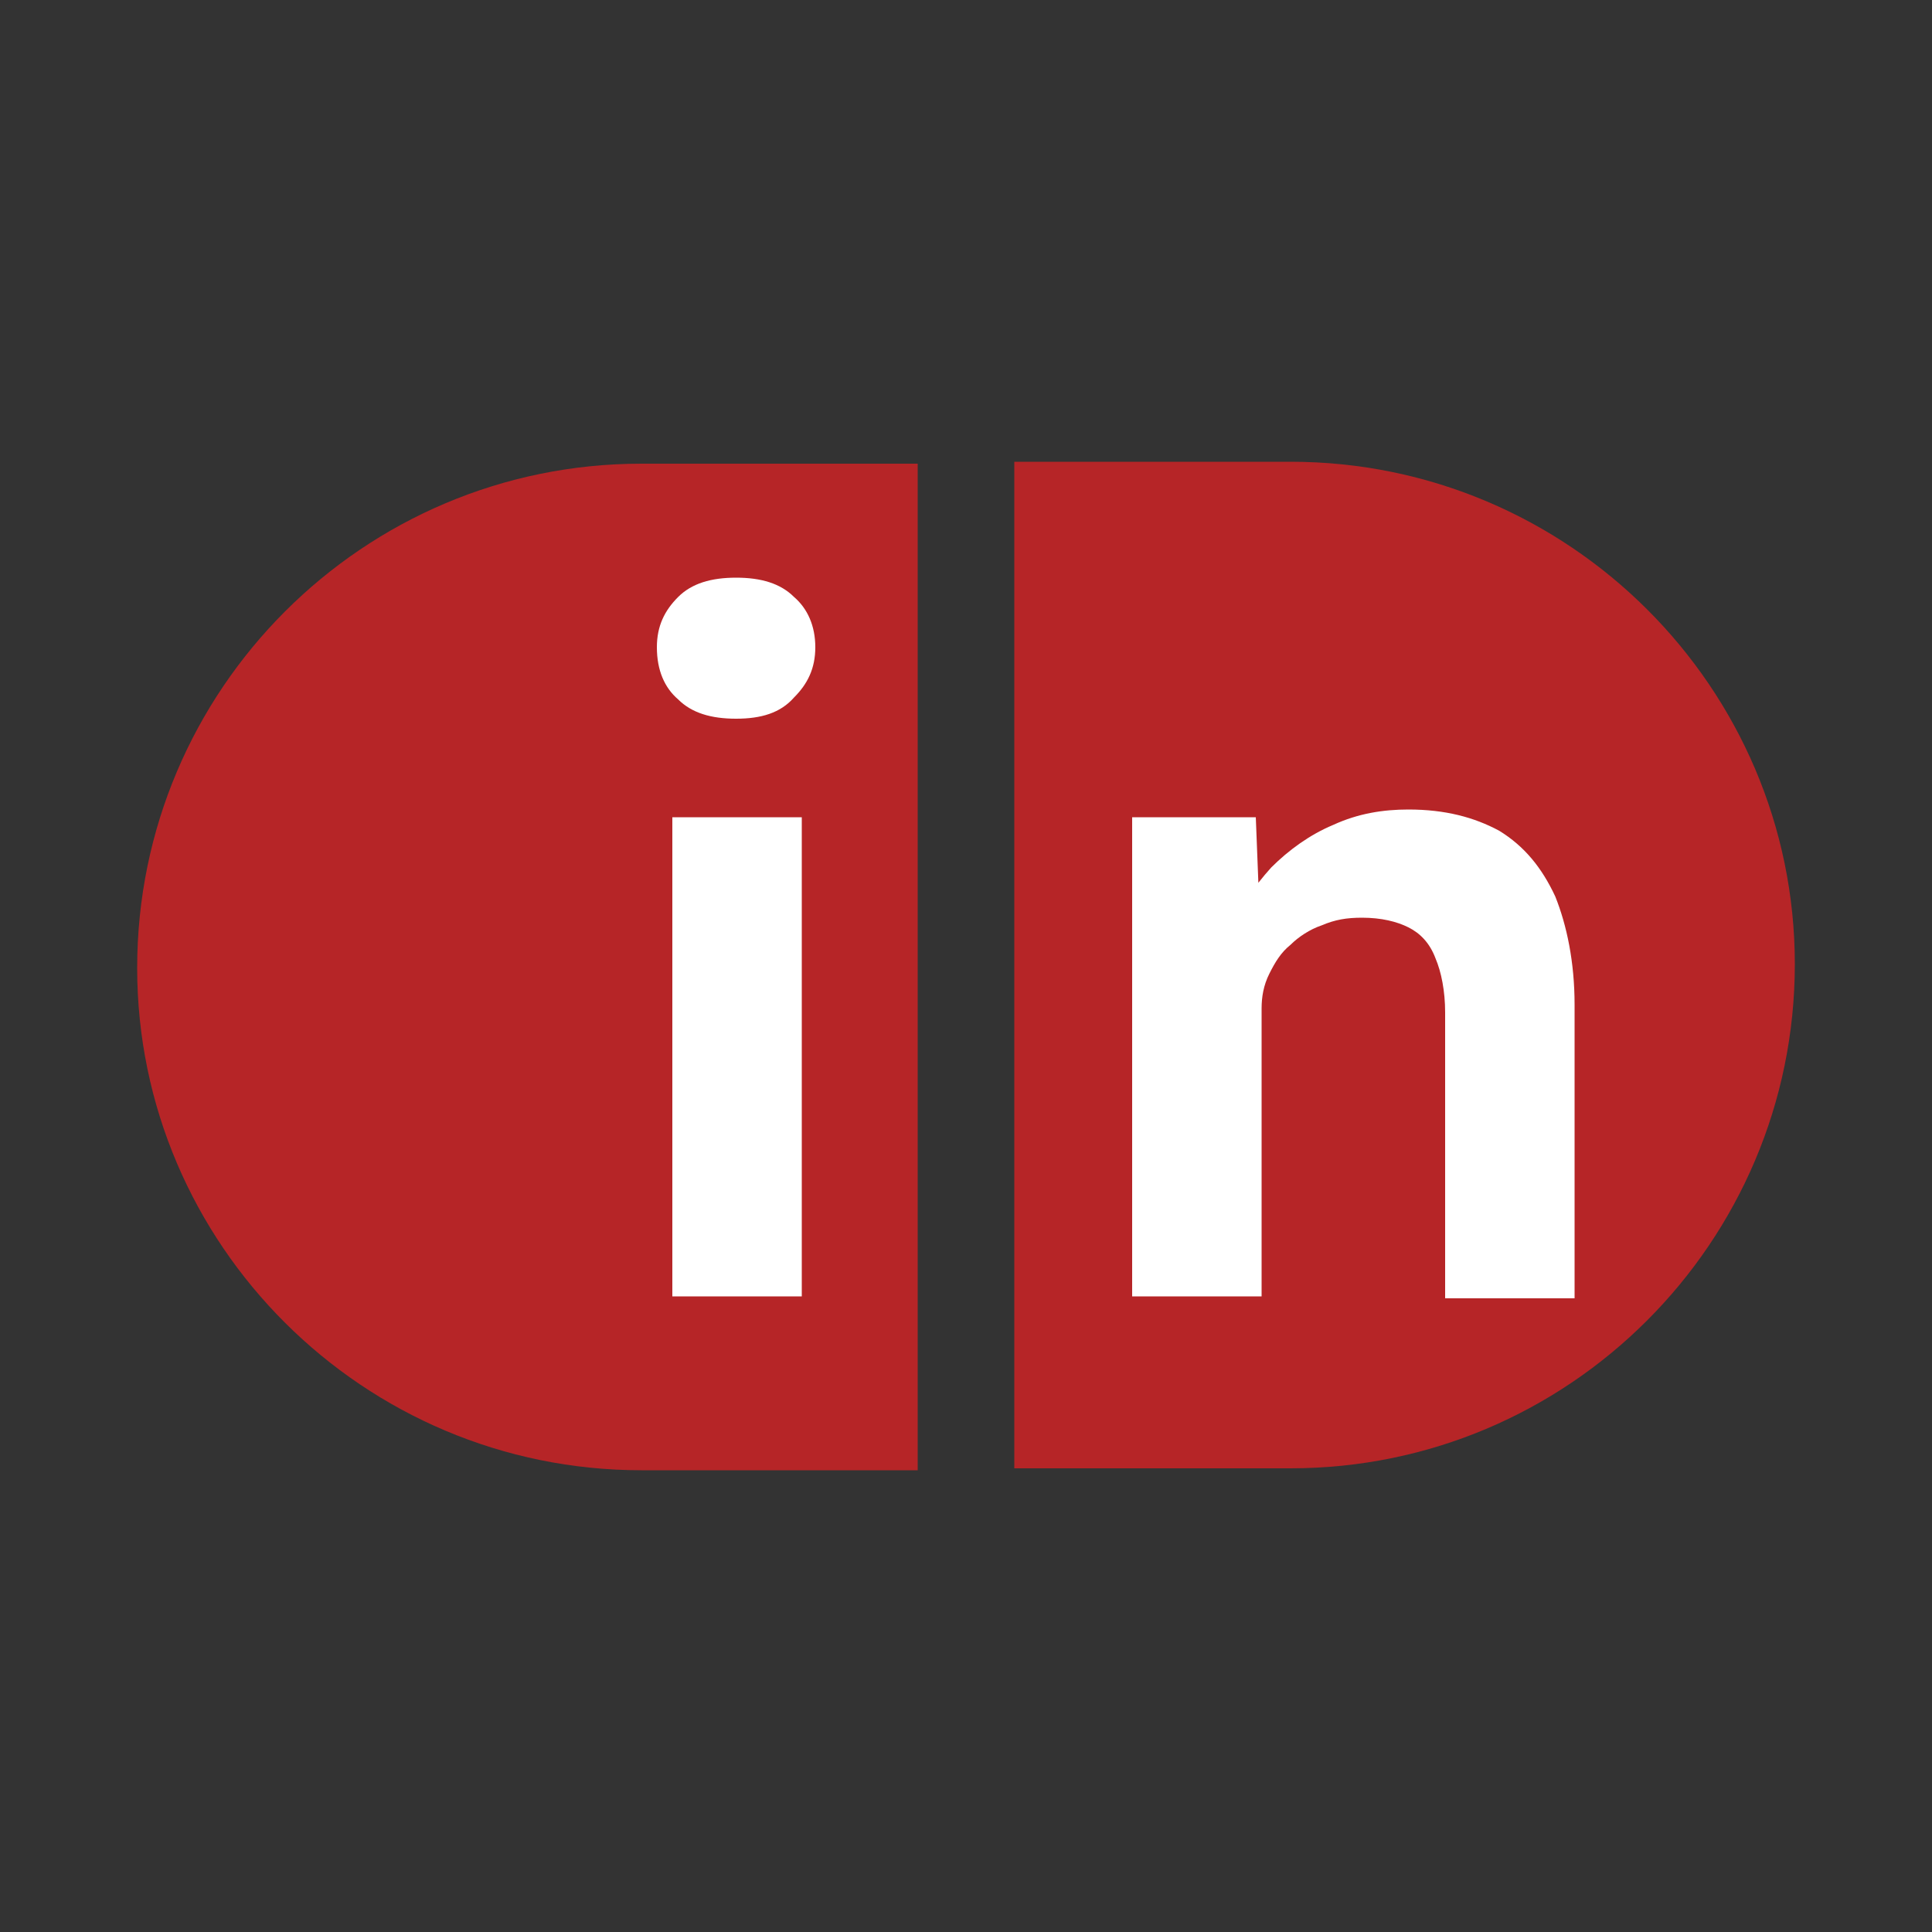 <svg xmlns="http://www.w3.org/2000/svg" xmlns:xlink="http://www.w3.org/1999/xlink" id="Layer_1" x="0px" y="0px" viewBox="0 0 100 100" style="enable-background:new 0 0 100 100;" xml:space="preserve"><rect x="0" y="0" width="100" height="100" fill="#333333" stroke="none"/><style type="text/css">	.st0{fill:#B62527;}	.st1{fill:#FFFFFF;}</style><g>	<g>		<path class="st0" d="M66.8,23.9H52.5V76h14.3c14.4,0,26.1-11.7,26.1-26.1v0C92.9,35.6,81.2,23.9,66.8,23.9z"></path>	</g>	<g>		<path class="st0" d="M33.2,76.1h14.3V24H33.2C18.8,24,7.1,35.7,7.1,50.1v0C7.1,64.4,18.8,76.1,33.2,76.1z"></path>	</g>	<g>		<path class="st1" d="M38.1,37.2c-1.3,0-2.3-0.3-3-1c-0.7-0.6-1.1-1.5-1.1-2.7c0-1.1,0.4-1.9,1.1-2.6c0.7-0.7,1.7-1,3-1   c1.3,0,2.3,0.3,3,1c0.7,0.6,1.1,1.5,1.1,2.6c0,1.1-0.4,1.9-1.1,2.6C40.4,36.9,39.4,37.2,38.1,37.2z M34.8,67.1V42.3h6.7v24.8H34.8   z"></path>	</g>	<g>		<path class="st1" d="M58.6,67.1V42.3h6.4l0.2,5.1l-1.3,0.6c0.3-1.1,1-2.1,1.9-3.1c0.9-0.9,2-1.7,3.2-2.2c1.3-0.6,2.6-0.8,3.9-0.8   c1.9,0,3.4,0.4,4.7,1.1c1.3,0.8,2.2,1.9,2.9,3.4c0.6,1.5,1,3.4,1,5.6v15.2h-6.7V52.4c0-1.1-0.2-2.1-0.5-2.8   c-0.3-0.8-0.8-1.3-1.4-1.6c-0.6-0.3-1.4-0.5-2.4-0.5c-0.8,0-1.4,0.1-2.1,0.4c-0.6,0.2-1.2,0.6-1.6,1c-0.5,0.4-0.8,0.9-1.1,1.5   c-0.3,0.6-0.4,1.2-0.4,1.8v14.9h-3.3c-0.7,0-1.4,0-1.9,0C59.5,67.1,59,67.1,58.6,67.1z"></path>	</g></g></svg>